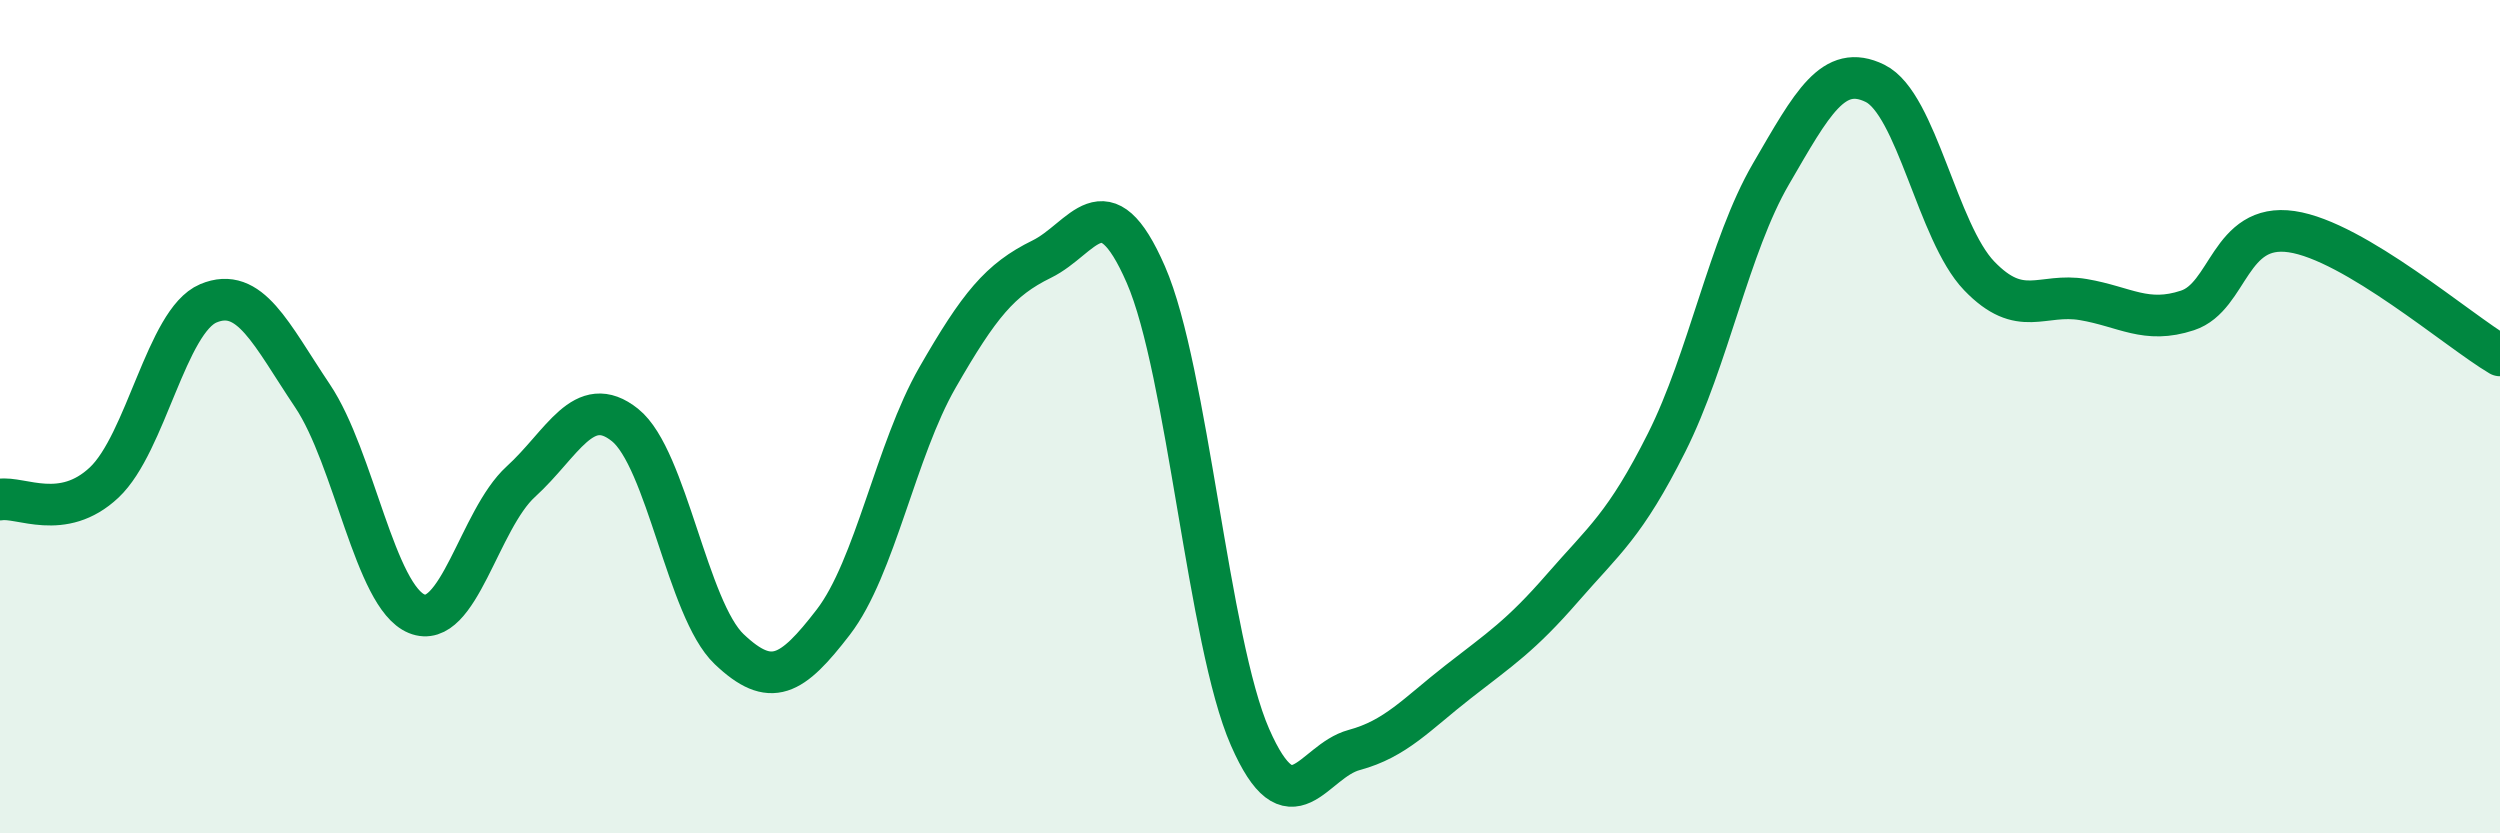 
    <svg width="60" height="20" viewBox="0 0 60 20" xmlns="http://www.w3.org/2000/svg">
      <path
        d="M 0,11.99 C 0.5,11.91 1.5,12.52 2.5,11.58 C 3.5,10.64 4,7.7 5,7.28 C 6,6.86 6.5,8.01 7.5,9.5 C 8.5,10.99 9,14.32 10,14.73 C 11,15.14 11.5,12.47 12.5,11.56 C 13.5,10.65 14,9.4 15,10.2 C 16,11 16.5,14.63 17.5,15.58 C 18.5,16.53 19,16.23 20,14.93 C 21,13.63 21.5,10.8 22.5,9.06 C 23.5,7.32 24,6.71 25,6.22 C 26,5.73 26.5,4.3 27.5,6.59 C 28.5,8.88 29,15.41 30,17.69 C 31,19.97 31.5,18.27 32.5,18 C 33.5,17.73 34,17.14 35,16.36 C 36,15.58 36.5,15.26 37.5,14.11 C 38.5,12.96 39,12.61 40,10.62 C 41,8.63 41.5,5.9 42.5,4.18 C 43.5,2.46 44,1.51 45,2 C 46,2.49 46.5,5.58 47.5,6.62 C 48.5,7.66 49,7.02 50,7.19 C 51,7.36 51.5,7.78 52.5,7.45 C 53.5,7.12 53.5,5.34 55,5.56 C 56.5,5.78 59,7.94 60,8.53L60 20L0 20Z"
        fill="#008740"
        opacity="0.1"
        stroke-linecap="round"
        stroke-linejoin="round"
      />
      <path
        d="M 0,11.99 C 0.5,11.91 1.5,12.52 2.5,11.58 C 3.5,10.64 4,7.7 5,7.28 C 6,6.86 6.5,8.01 7.5,9.5 C 8.5,10.99 9,14.32 10,14.73 C 11,15.14 11.5,12.47 12.5,11.56 C 13.5,10.65 14,9.4 15,10.2 C 16,11 16.5,14.63 17.5,15.58 C 18.5,16.53 19,16.23 20,14.93 C 21,13.63 21.5,10.8 22.5,9.06 C 23.5,7.32 24,6.71 25,6.22 C 26,5.73 26.5,4.3 27.5,6.59 C 28.5,8.88 29,15.41 30,17.69 C 31,19.97 31.5,18.27 32.5,18 C 33.5,17.73 34,17.14 35,16.36 C 36,15.58 36.5,15.26 37.5,14.11 C 38.5,12.96 39,12.61 40,10.62 C 41,8.63 41.5,5.9 42.5,4.18 C 43.5,2.46 44,1.51 45,2 C 46,2.49 46.5,5.58 47.5,6.62 C 48.5,7.66 49,7.02 50,7.19 C 51,7.36 51.5,7.78 52.5,7.45 C 53.5,7.12 53.5,5.34 55,5.56 C 56.5,5.78 59,7.94 60,8.53"
        stroke="#008740"
        stroke-width="1"
        fill="none"
        stroke-linecap="round"
        stroke-linejoin="round"
      />
    </svg>
  
